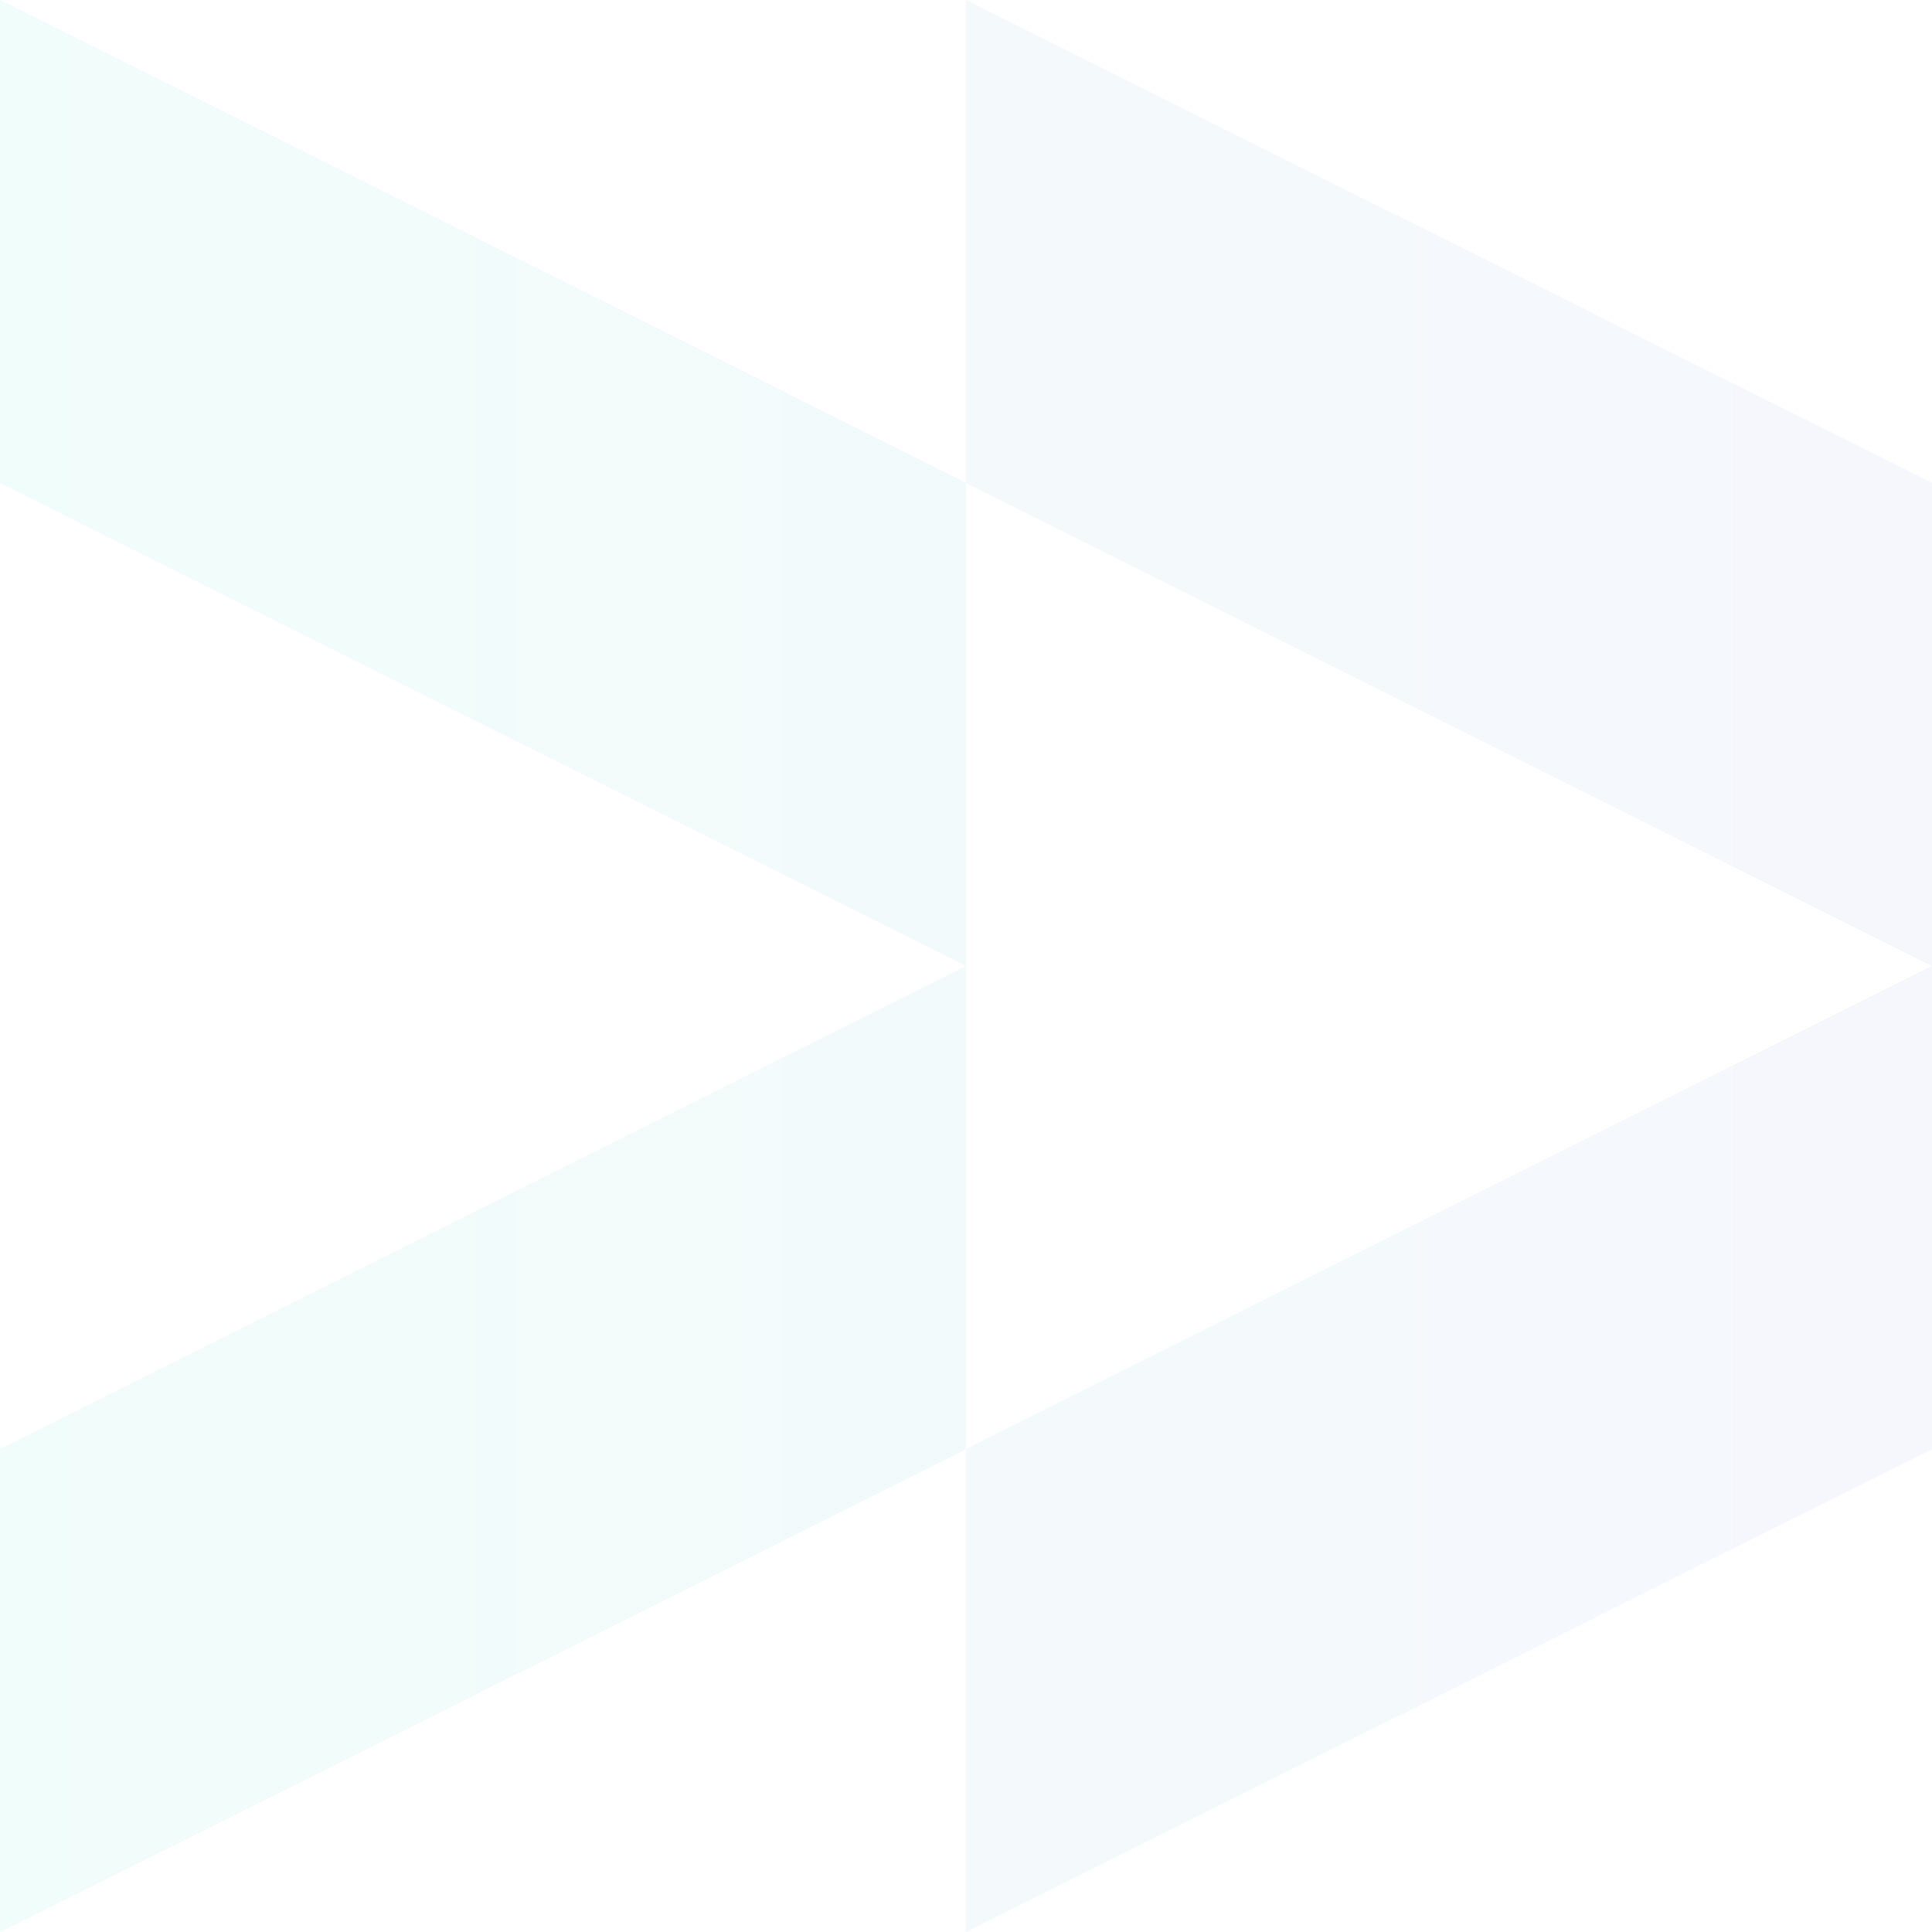 <?xml version="1.0" encoding="UTF-8"?>
<svg xmlns="http://www.w3.org/2000/svg" width="303" height="303" viewBox="0 0 303 303" fill="none">
  <g opacity="0.1">
    <path fill-rule="evenodd" clip-rule="evenodd" d="M6.62228e-06 4.1896e-06L1.14234e-05 75.75L151.5 151.5L3.31114e-06 227.25L0 303L151.5 227.25V303L303 227.25V151.5V75.75L151.5 0V75.75L6.62228e-06 4.1896e-06ZM151.5 75.75V151.5V227.25L303 151.5L151.5 75.75Z" fill="#AEB9BB"></path>
    <path fill-rule="evenodd" clip-rule="evenodd" d="M6.62228e-06 4.1896e-06L1.14234e-05 75.75L151.5 151.5L3.31114e-06 227.25L0 303L151.5 227.25V303L303 227.25V151.5V75.75L151.5 0V75.75L6.62228e-06 4.1896e-06ZM151.5 75.75V151.5V227.25L303 151.5L151.5 75.75Z" fill="url(#paint0_linear_17_452)"></path>
  </g>
  <defs>
    <linearGradient id="paint0_linear_17_452" x1="0" y1="151.5" x2="303" y2="151.5" gradientUnits="userSpaceOnUse">
      <stop stop-color="#74EBD5"></stop>
      <stop offset="1" stop-color="#9FACE6"></stop>
    </linearGradient>
  </defs>
</svg>
